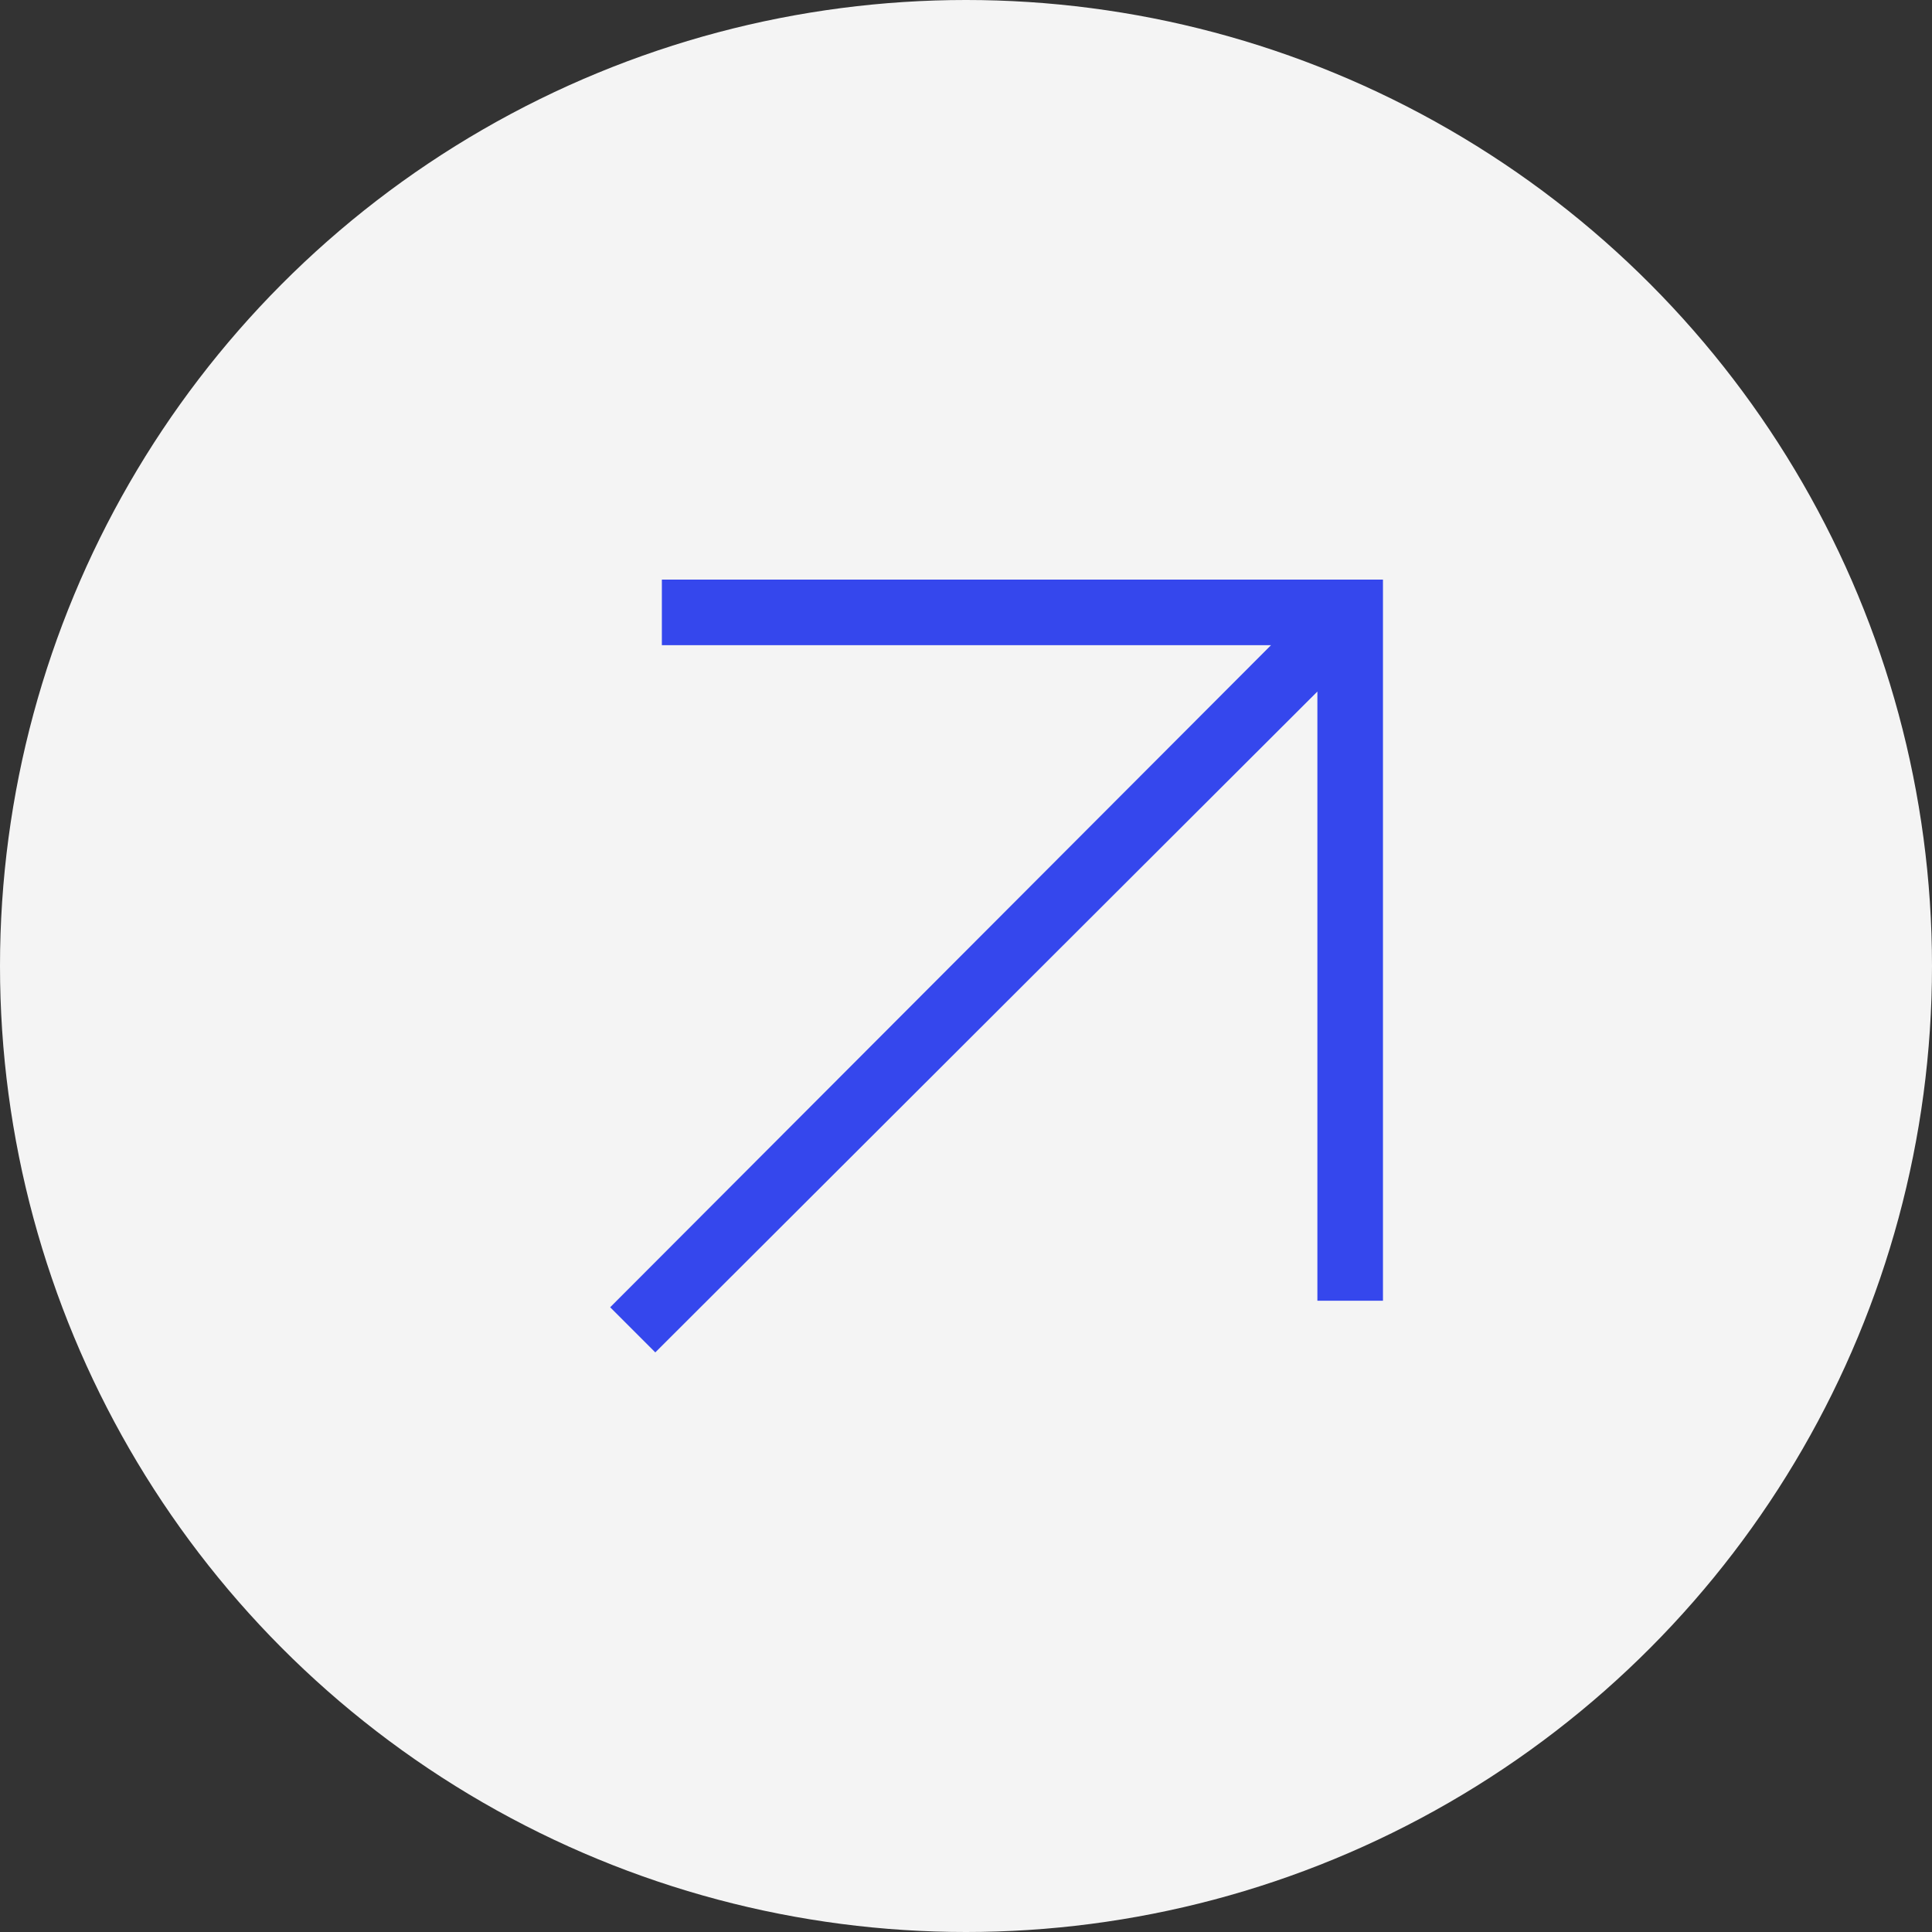 <?xml version="1.0" encoding="UTF-8"?> <svg xmlns="http://www.w3.org/2000/svg" width="50" height="50" viewBox="0 0 50 50" fill="none"><rect x="0" y="0" width="50" height="50" fill="#333333" stroke="none"/><circle cx="25" cy="25" r="25" fill="#F4F4F4"></circle><mask id="mask0_7582_486" style="mask-type:alpha" maskUnits="userSpaceOnUse" x="8" y="8" width="34" height="34"><rect x="8" y="8" width="34" height="34" fill="#D9D9D9"></rect></mask><g mask="url(#mask0_7582_486)"><path d="M16.959 35L15.791 33.832L32.894 16.697H17.129V15H35.791V33.662H34.094V17.897L16.959 35Z" fill="#3547ED"></path></g></svg> 